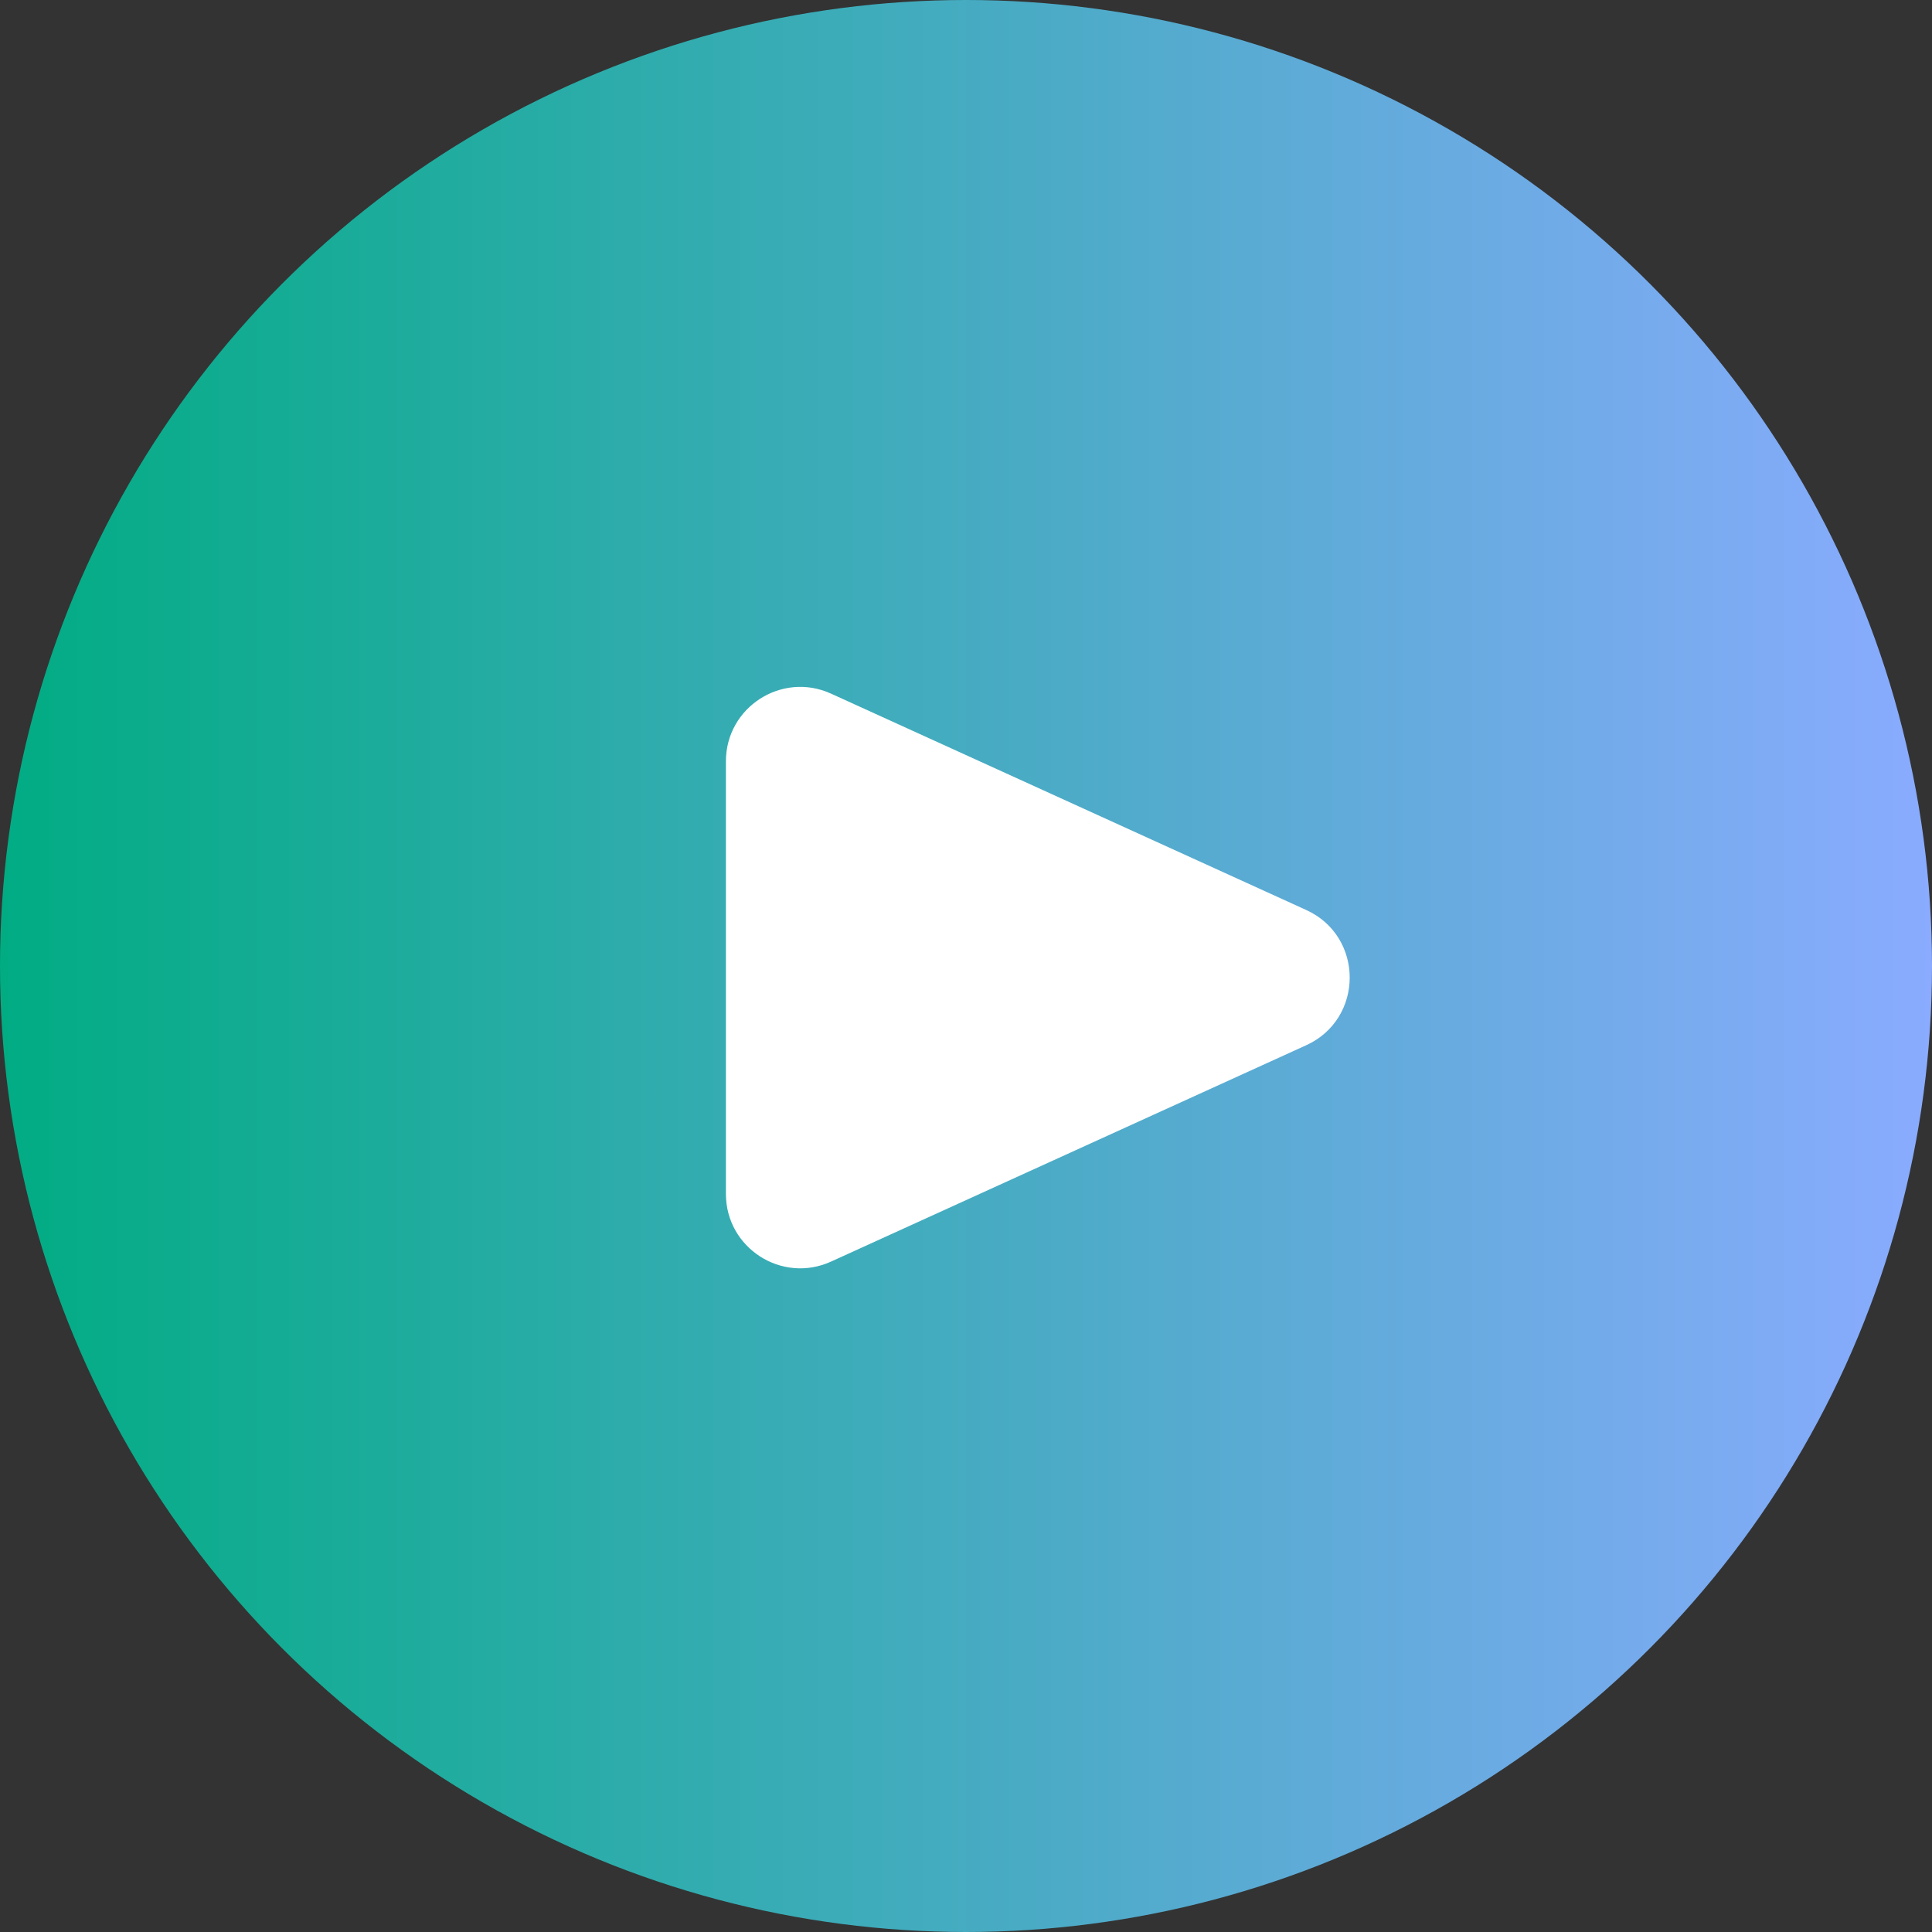 <svg width="52" height="52" viewBox="0 0 52 52" fill="none" xmlns="http://www.w3.org/2000/svg">
<rect x="0" y="0" width="52" height="52" fill="#333333" stroke="none"/>
<circle cx="26" cy="26" r="26" fill="url(#paint0_linear_48_22)"/>
<path d="M35.156 24.492C36.718 25.203 36.718 27.422 35.156 28.133L22.367 33.956C21.043 34.558 19.538 33.59 19.538 32.135L19.538 20.49C19.538 19.035 21.043 18.067 22.367 18.669L35.156 24.492Z" fill="white"/>
<defs>
<linearGradient id="paint0_linear_48_22" x1="0" y1="26" x2="52" y2="26" gradientUnits="userSpaceOnUse">
<stop stop-color="#01AC83"/>
<stop offset="1" stop-color="#8AABFF"/>
</linearGradient>
</defs>
</svg>
